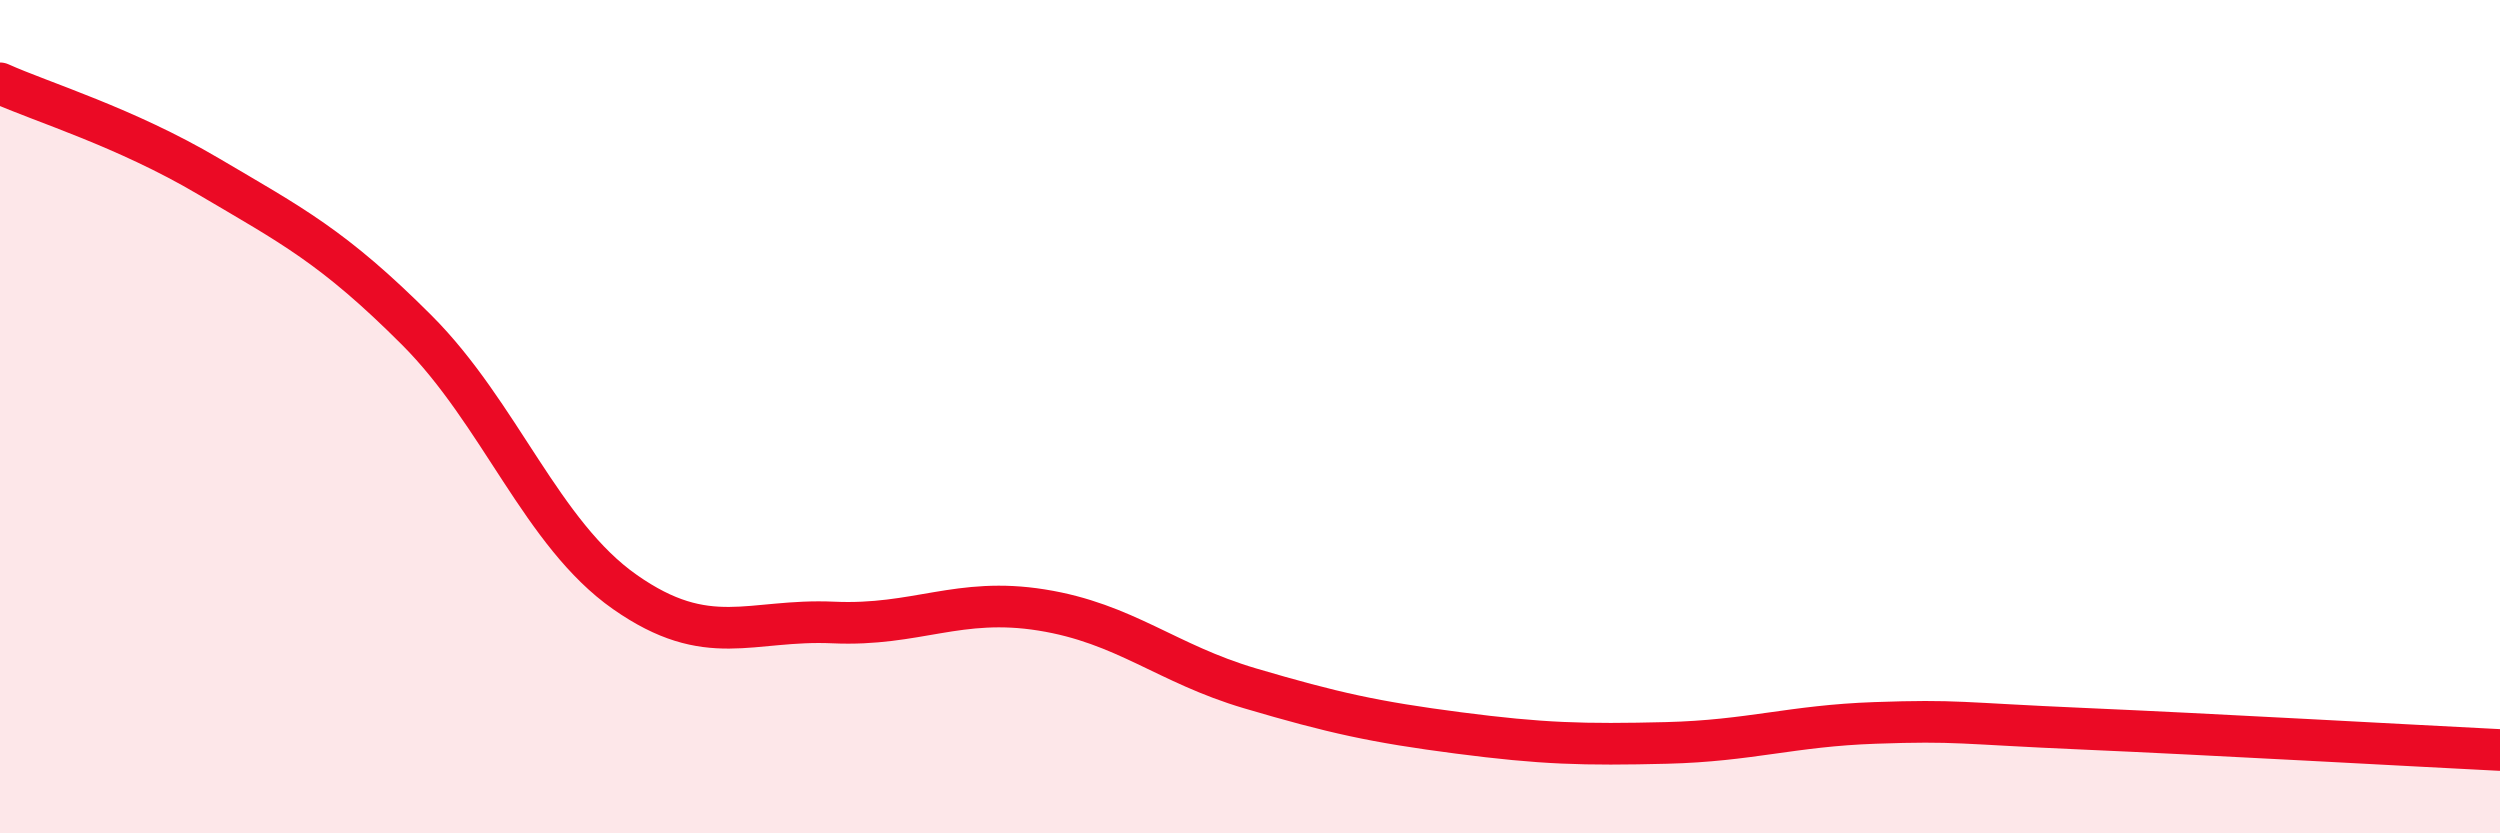 
    <svg width="60" height="20" viewBox="0 0 60 20" xmlns="http://www.w3.org/2000/svg">
      <path
        d="M 0,2 C 1,2.45 3,3.05 5,4.23 C 7,5.41 8,5.92 10,7.92 C 12,9.92 13,12.81 15,14.21 C 17,15.61 18,14.85 20,14.94 C 22,15.03 23,14.32 25,14.64 C 27,14.96 28,15.93 30,16.52 C 32,17.11 33,17.33 35,17.59 C 37,17.85 38,17.88 40,17.83 C 42,17.78 43,17.42 45,17.35 C 47,17.28 47,17.36 50,17.49 C 53,17.62 58,17.9 60,18L60 20L0 20Z"
        fill="#EB0A25"
        opacity="0.1"
        stroke-linecap="round"
        stroke-linejoin="round"
      />
      <path
        d="M 0,2 C 1,2.45 3,3.05 5,4.23 C 7,5.41 8,5.92 10,7.92 C 12,9.92 13,12.81 15,14.21 C 17,15.61 18,14.85 20,14.94 C 22,15.03 23,14.32 25,14.64 C 27,14.96 28,15.93 30,16.52 C 32,17.11 33,17.33 35,17.59 C 37,17.85 38,17.88 40,17.83 C 42,17.78 43,17.42 45,17.35 C 47,17.28 47,17.36 50,17.49 C 53,17.62 58,17.9 60,18"
        stroke="#EB0A25"
        stroke-width="1"
        fill="none"
        stroke-linecap="round"
        stroke-linejoin="round"
      />
    </svg>
  